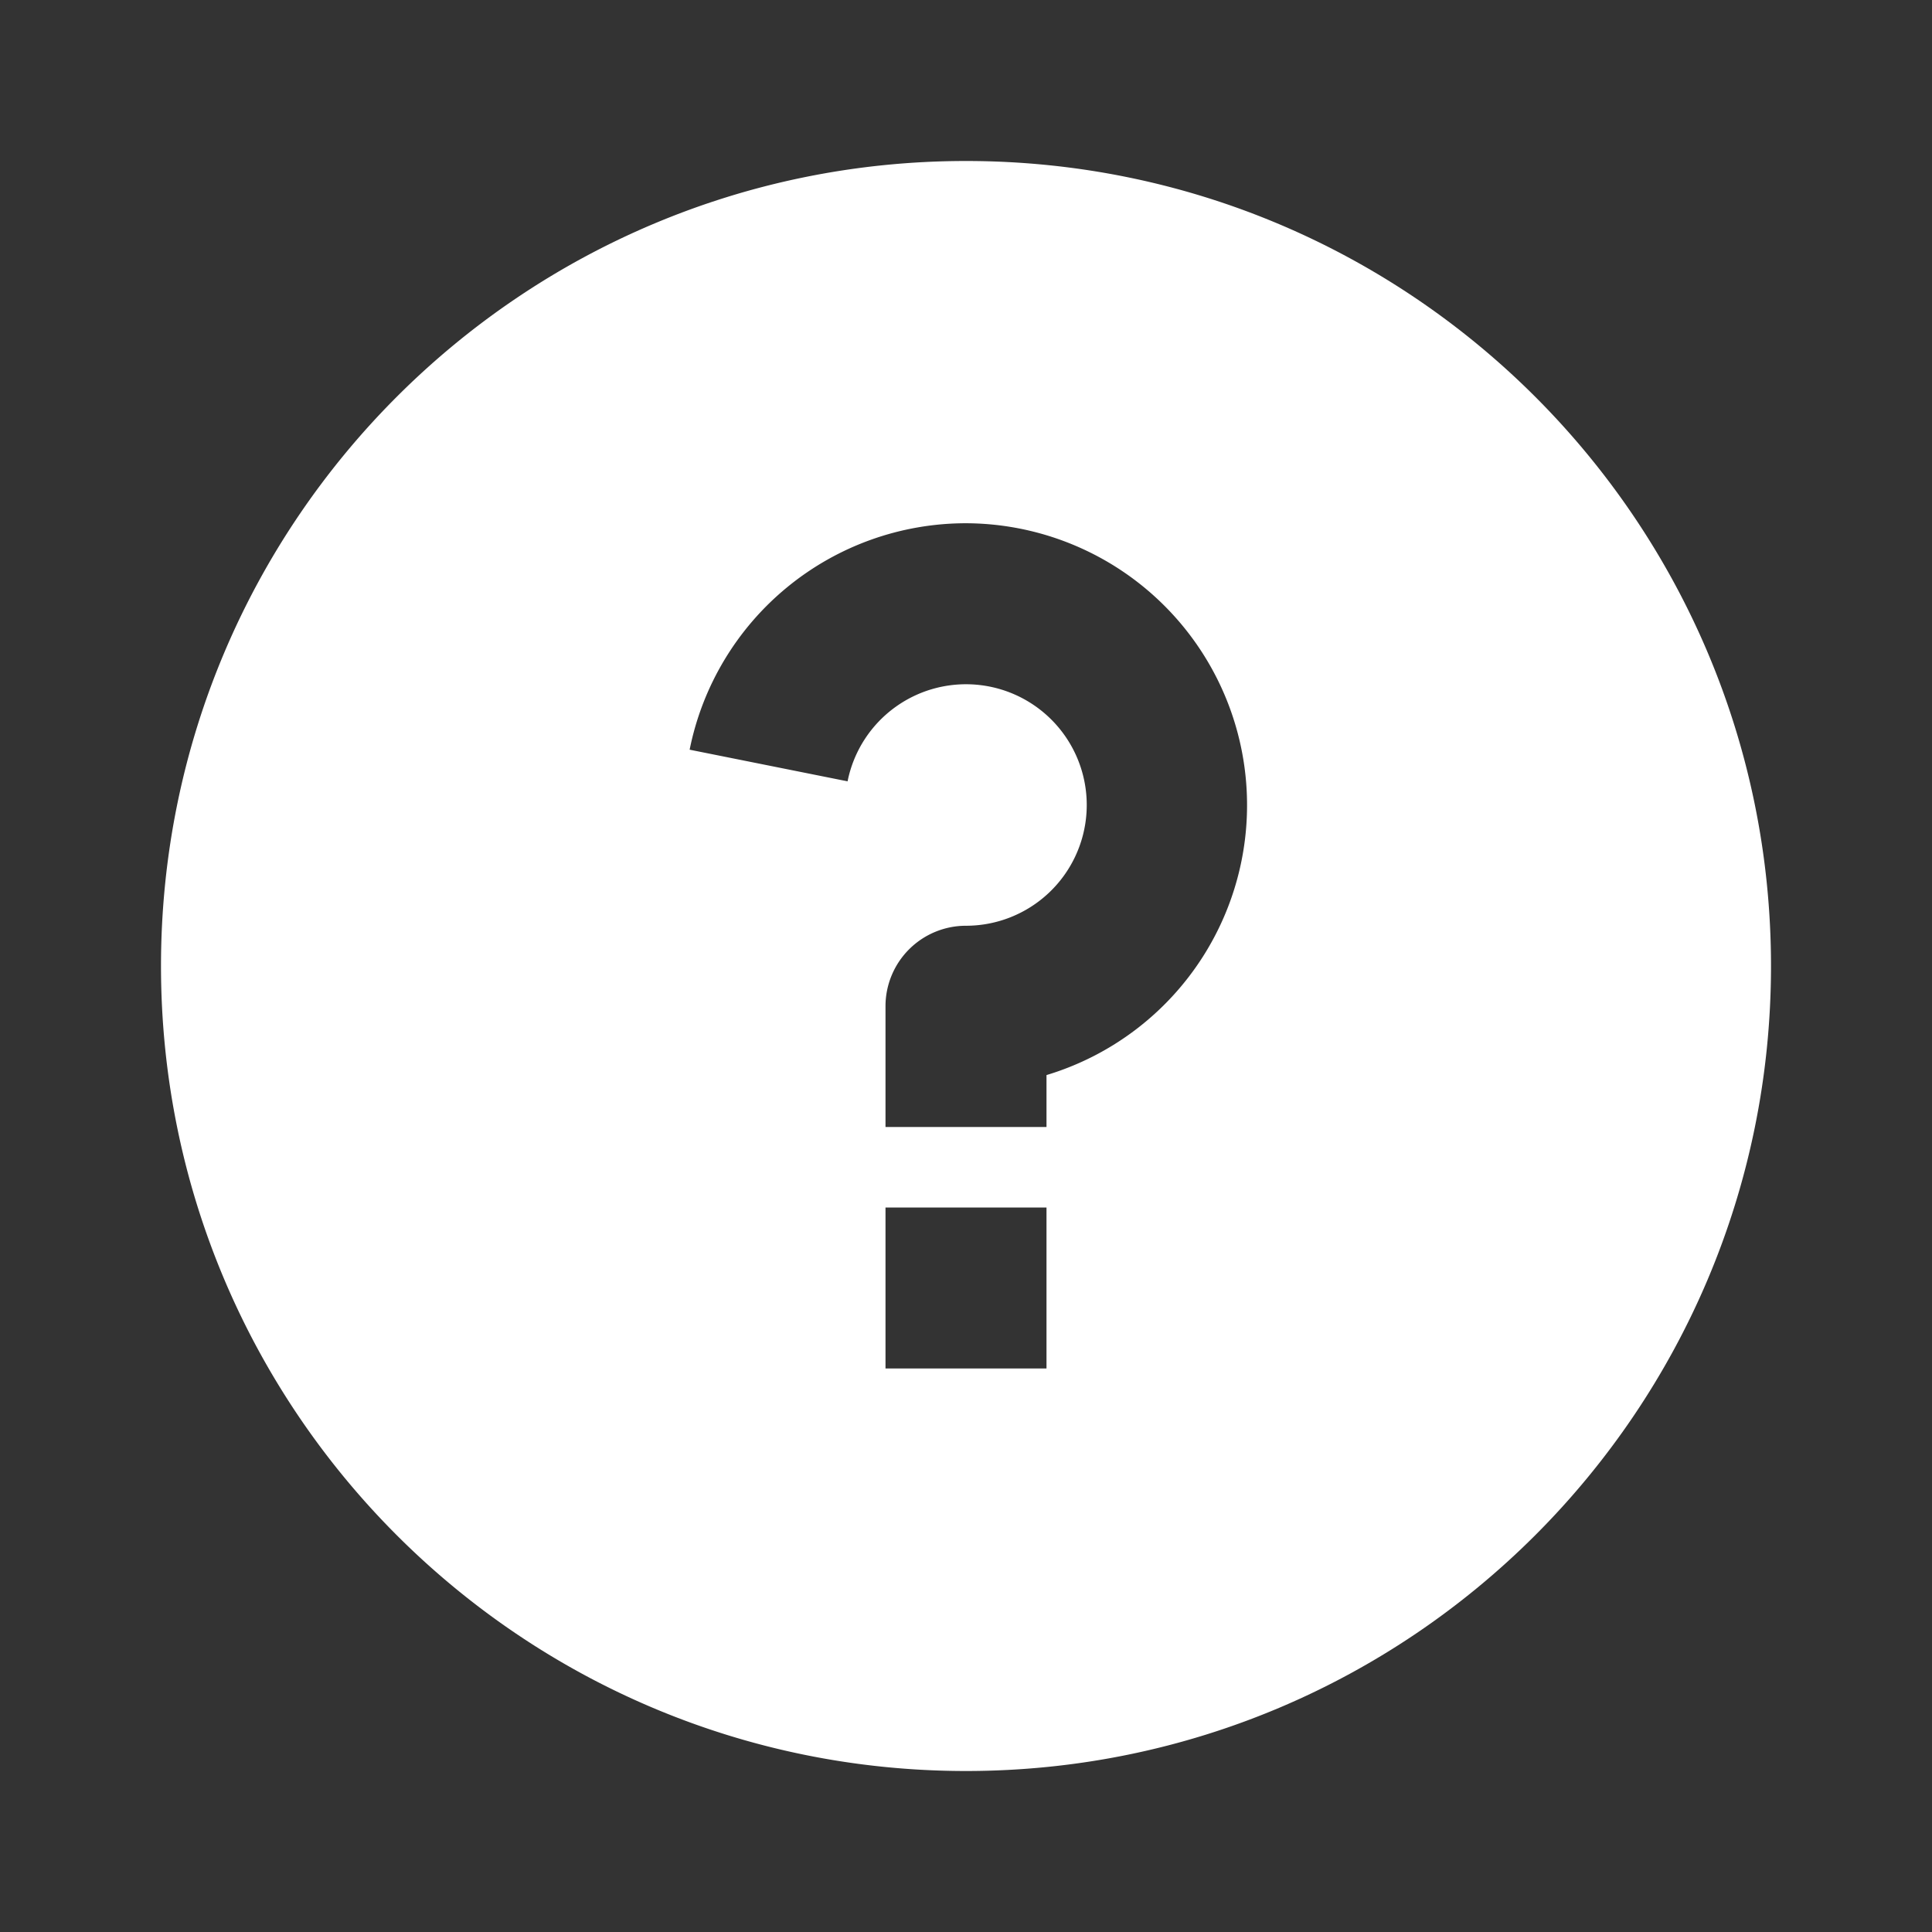 <svg xmlns="http://www.w3.org/2000/svg" viewBox="0 0 24 24" color="#ffffff" fill="#ffffff" width="128" height="128">
    <rect x="0" y="0" width="24" height="24" fill="#333333" stroke="none"/>
    <g>
        <path fill="none" d="M0 0h24v24H0z"></path>
        <path d="M12 22C6.477 22 2 17.523 2 12S6.477 2 12 2s10 4.477 10 10-4.477 10-10 10zm-1-7v2h2v-2h-2zm2-1.645A3.502 3.502 0 0 0 12 6.5a3.501 3.501 0 0 0-3.433 2.813l1.962.393A1.5 1.5 0 1 1 12 11.5a1 1 0 0 0-1 1V14h2v-.645z"></path>
    </g>
</svg>